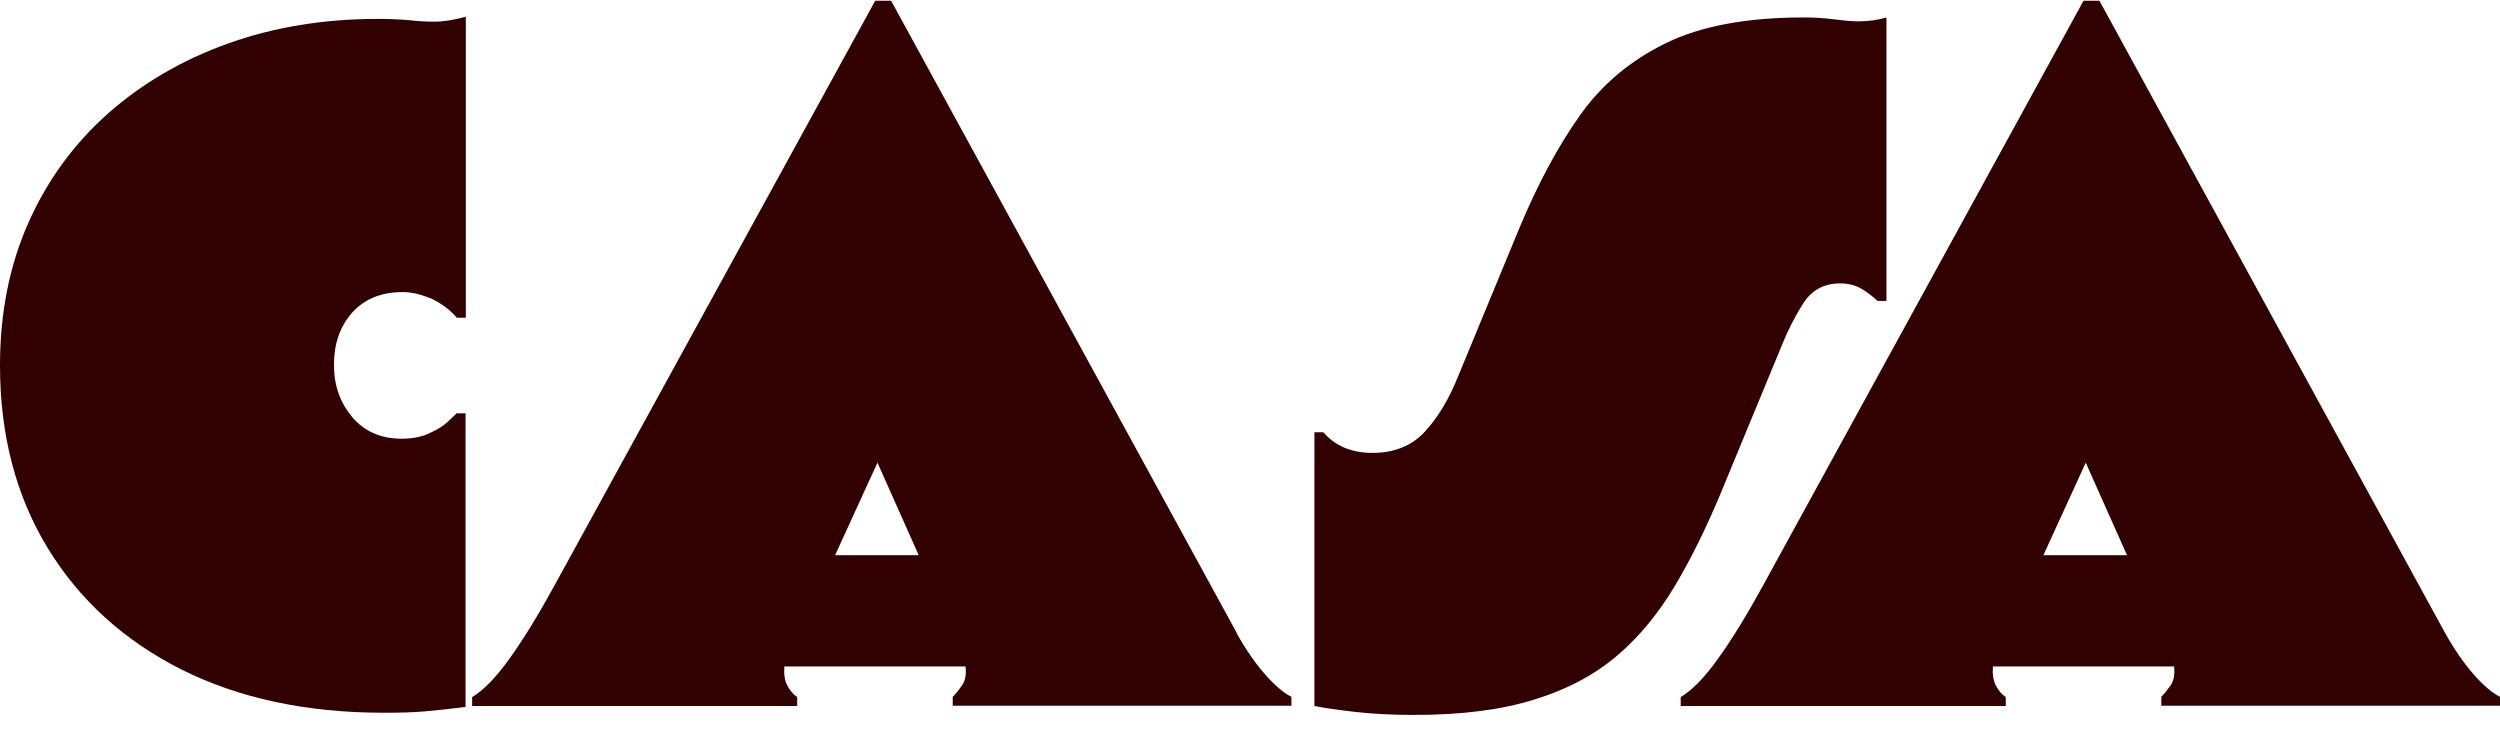 <svg width="144" height="42" viewBox="0 0 144 42" fill="none" xmlns="http://www.w3.org/2000/svg">
<path d="M26.831 18.301H26.317C26.044 17.996 25.756 17.739 25.434 17.53C25.113 17.322 24.84 17.177 24.615 17.113C24.118 16.92 23.652 16.824 23.202 16.824C21.95 16.824 20.987 17.225 20.28 18.012C19.573 18.815 19.236 19.81 19.236 21.015C19.236 22.219 19.59 23.182 20.28 24.017C20.987 24.852 21.934 25.27 23.138 25.27C23.78 25.27 24.326 25.157 24.776 24.933C25.194 24.74 25.515 24.547 25.739 24.338C25.964 24.13 26.157 23.953 26.301 23.809H26.815V40.717C25.98 40.829 25.21 40.909 24.487 40.974C23.764 41.038 22.978 41.054 22.111 41.054C17.647 41.054 13.761 40.219 10.453 38.565C7.145 36.895 4.576 34.567 2.746 31.564C0.915 28.561 0 25.045 0 21.047C0 18.028 0.546 15.282 1.638 12.826C2.73 10.369 4.271 8.265 6.23 6.531C8.189 4.797 10.501 3.448 13.151 2.501C15.8 1.554 18.674 1.088 21.773 1.088C22.448 1.088 23.074 1.12 23.62 1.168C24.166 1.232 24.631 1.248 25.017 1.248C25.547 1.248 26.157 1.152 26.831 0.959V18.317V18.301Z" fill="#310000"/>
<path d="M71.223 36.46C71.753 37.407 72.299 38.194 72.861 38.836C73.423 39.479 73.937 39.912 74.386 40.137V40.651H54.877V40.137C55.07 39.944 55.246 39.719 55.423 39.462C55.6 39.206 55.664 38.836 55.616 38.387H45.179C45.147 38.836 45.195 39.206 45.355 39.495C45.5 39.784 45.693 39.992 45.917 40.153V40.667H27.195V40.153C27.837 39.768 28.56 39.045 29.346 37.937C30.133 36.845 30.984 35.464 31.899 33.794L50.413 0.042H51.328L71.239 36.46H71.223ZM52.918 31.98L50.542 26.649L48.101 31.98H52.918Z" fill="#310000"/>
<path d="M108.66 17.335H108.146C107.873 17.078 107.568 16.838 107.215 16.629C106.862 16.42 106.444 16.324 105.995 16.324C105.047 16.324 104.325 16.725 103.843 17.512C103.345 18.299 102.96 19.086 102.655 19.84L99.138 28.351C98.303 30.358 97.42 32.156 96.473 33.746C95.525 35.335 94.417 36.684 93.133 37.776C91.848 38.868 90.259 39.719 88.364 40.297C86.469 40.891 84.173 41.18 81.443 41.18C80.159 41.18 79.019 41.116 78.039 41.004C77.06 40.891 76.289 40.779 75.711 40.666V24.898H76.225C76.899 25.685 77.847 26.087 79.067 26.087C80.287 26.087 81.315 25.685 82.07 24.866C82.824 24.047 83.466 22.988 83.996 21.655L87.513 13.145C88.573 10.607 89.729 8.44 90.997 6.657C92.266 4.859 93.92 3.478 95.959 2.483C97.998 1.487 100.648 1.005 103.907 1.005C104.469 1.005 105.063 1.037 105.689 1.118C106.316 1.198 106.765 1.23 107.022 1.23C107.632 1.23 108.178 1.15 108.66 1.005V17.335Z" fill="#310000"/>
<path d="M140.837 36.46C141.367 37.407 141.913 38.194 142.475 38.836C143.037 39.479 143.55 39.912 144 40.137V40.651H124.491V40.137C124.683 39.944 124.86 39.719 125.037 39.462C125.213 39.206 125.277 38.836 125.229 38.387H114.792C114.76 38.836 114.808 39.206 114.969 39.495C115.113 39.784 115.306 39.992 115.531 40.153V40.667H96.808V40.153C97.451 39.768 98.173 39.045 98.96 37.937C99.747 36.845 100.598 35.464 101.513 33.794L120.011 0.042H120.926L140.837 36.46ZM122.516 31.98L120.139 26.649L117.699 31.98H122.516Z" fill="#310000"/>
</svg>
